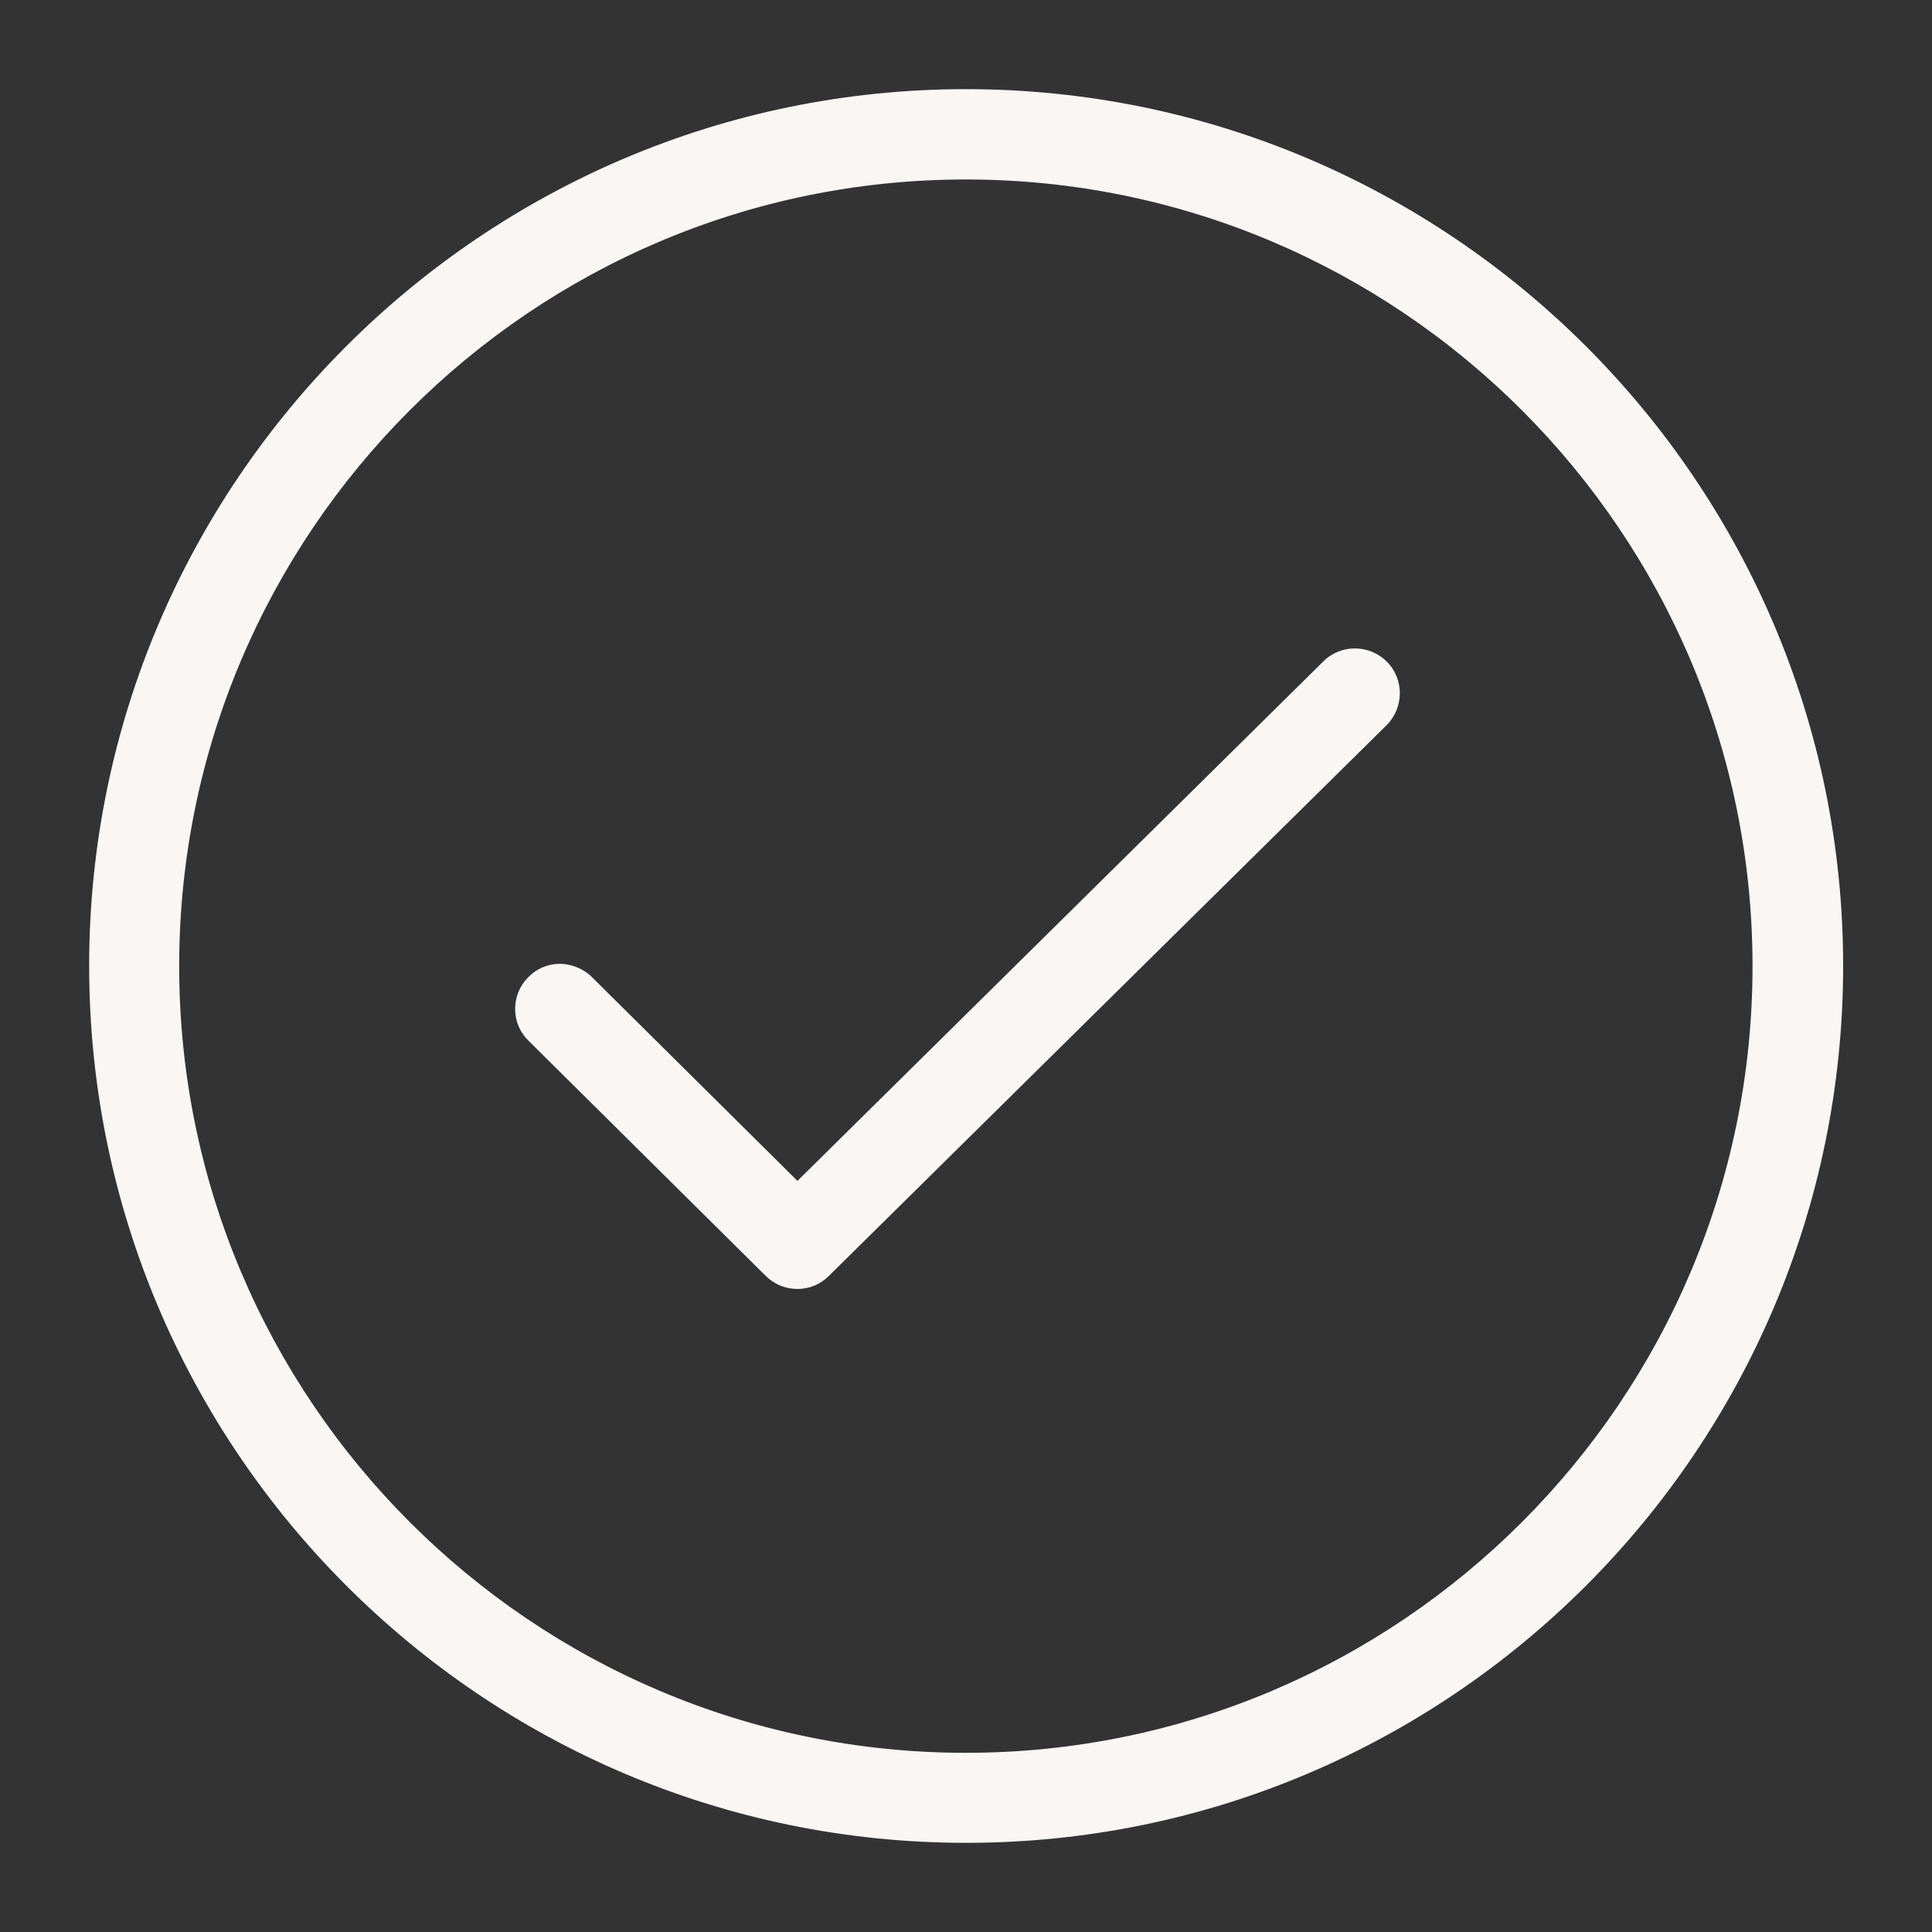 <?xml version="1.0" encoding="UTF-8"?>
<svg id="a" data-name="icons" xmlns="http://www.w3.org/2000/svg" width="23.39mm" height="23.39mm" viewBox="0 0 66.31 66.31">
  <rect x="0" y="0" width="66.31" height="66.31" fill="#333333" stroke="none"/>
  <g id="b" data-name="Bubble Verlauf">
    <path d="m33.15,0h0c18.34,0,33.15,14.82,33.15,33.15h0c0,18.34-14.82,33.15-33.15,33.15h0C14.82,66.31,0,51.49,0,33.15h0C0,14.82,14.82,0,33.15,0Z" style="fill: none;"/>
  </g>
  <g id="f" data-name="Icon Grau">
    <g>
      <path d="m45.42,22.7l-18.05,17.83-7.06-7c-.29-.29-.72-.45-1.09-.45-.41,0-.8.16-1.09.46-.29.29-.45.68-.45,1.09s.16.8.46,1.09l8.14,8.07c.29.29.68.45,1.09.45s.79-.16,1.08-.45l19.14-18.9c.6-.6.61-1.58.01-2.18-.6-.6-1.58-.61-2.18-.01Z" style="fill: #f9f6f3;"/>
      <path d="m33.15,3.06C16.56,3.06,3.06,16.56,3.06,33.15s13.5,30.1,30.1,30.1,30.1-13.5,30.1-30.1S49.75,3.06,33.15,3.06Zm0,57.1c-14.89,0-27-12.11-27-27S18.27,6.16,33.15,6.16s27,12.11,27,27-12.11,27-27,27Z" style="fill: #f9f6f3;"/>
    </g>
  </g>
</svg>